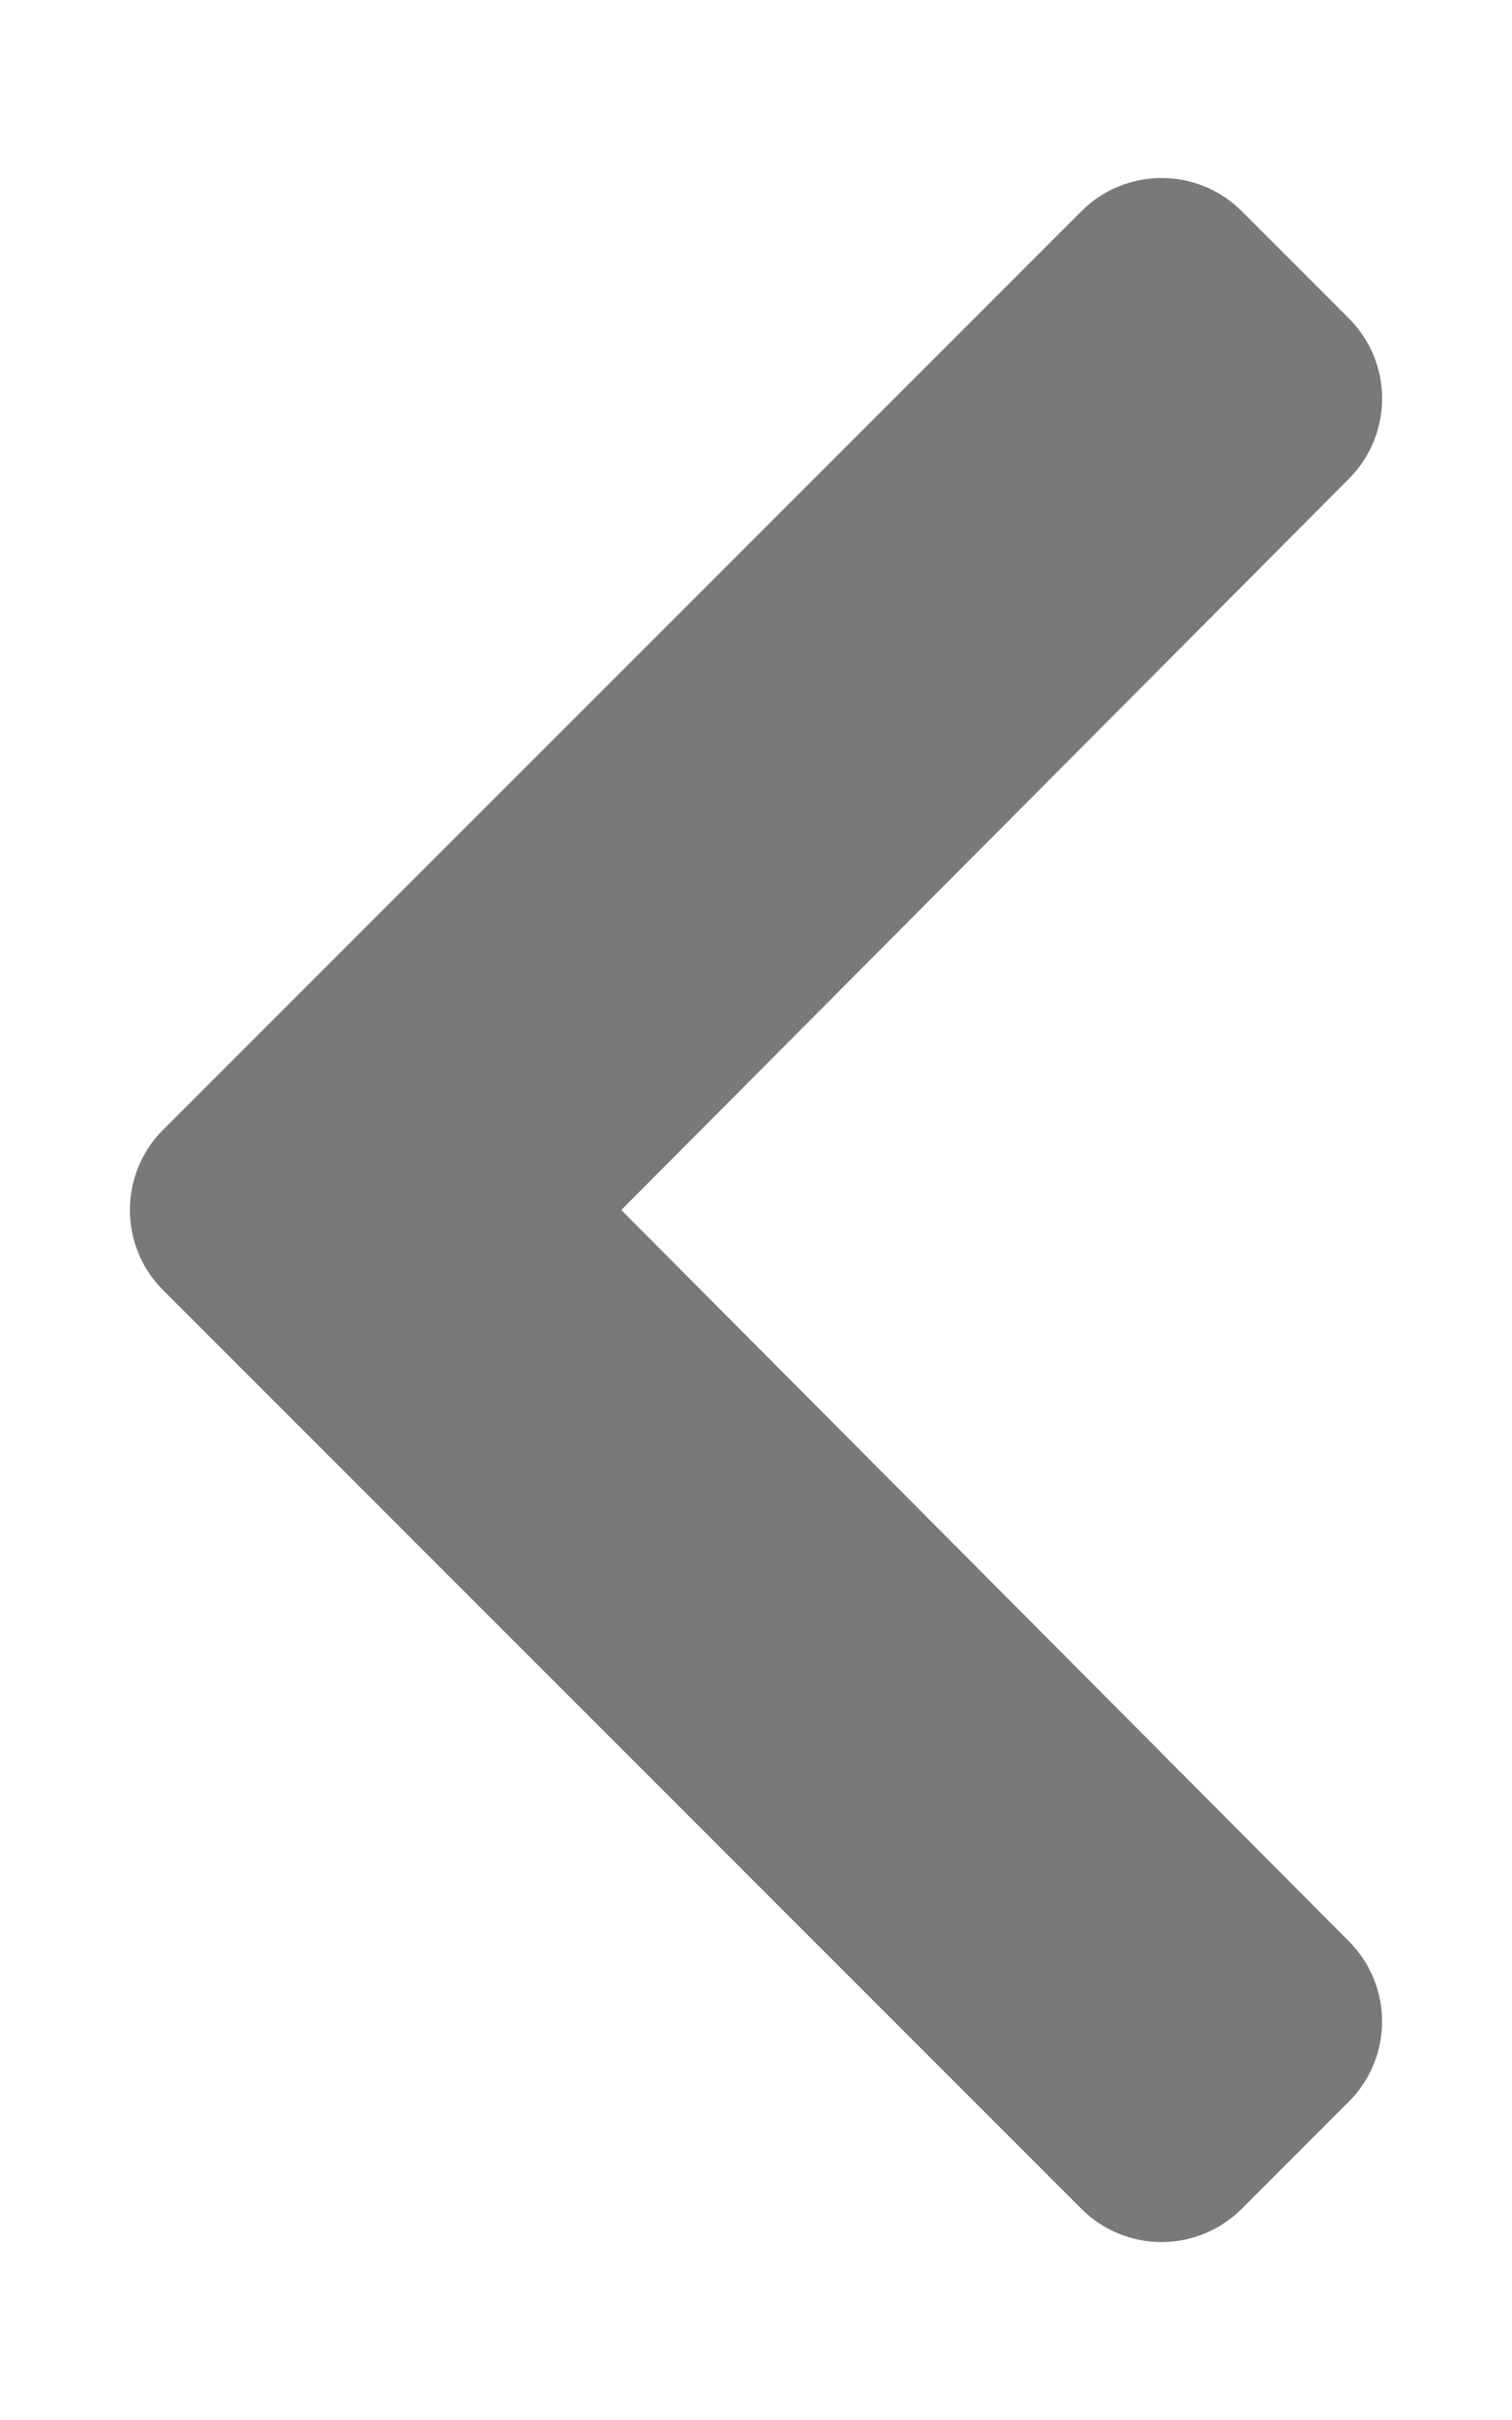 <svg aria-hidden="true" data-prefix="fas" data-icon="chevron-left" class="svg-inline--fa fa-chevron-left fa-w-10 icon-left"
	 role="img" xmlns="http://www.w3.org/2000/svg" viewBox="0 0 320 512">
	<path fill="#797979"
		  d="M34.52 239.03L228.87 44.69c9.37-9.37 24.57-9.37 33.94 0l22.67 22.67c9.36 9.36 9.37 24.52.04 33.9L131.49 256l154.02 154.75c9.34 9.38 9.32 24.54-.04 33.9l-22.67 22.67c-9.37 9.37-24.57 9.37-33.94 0L34.52 272.97c-9.37-9.37-9.37-24.57 0-33.94z"></path>
</svg>
